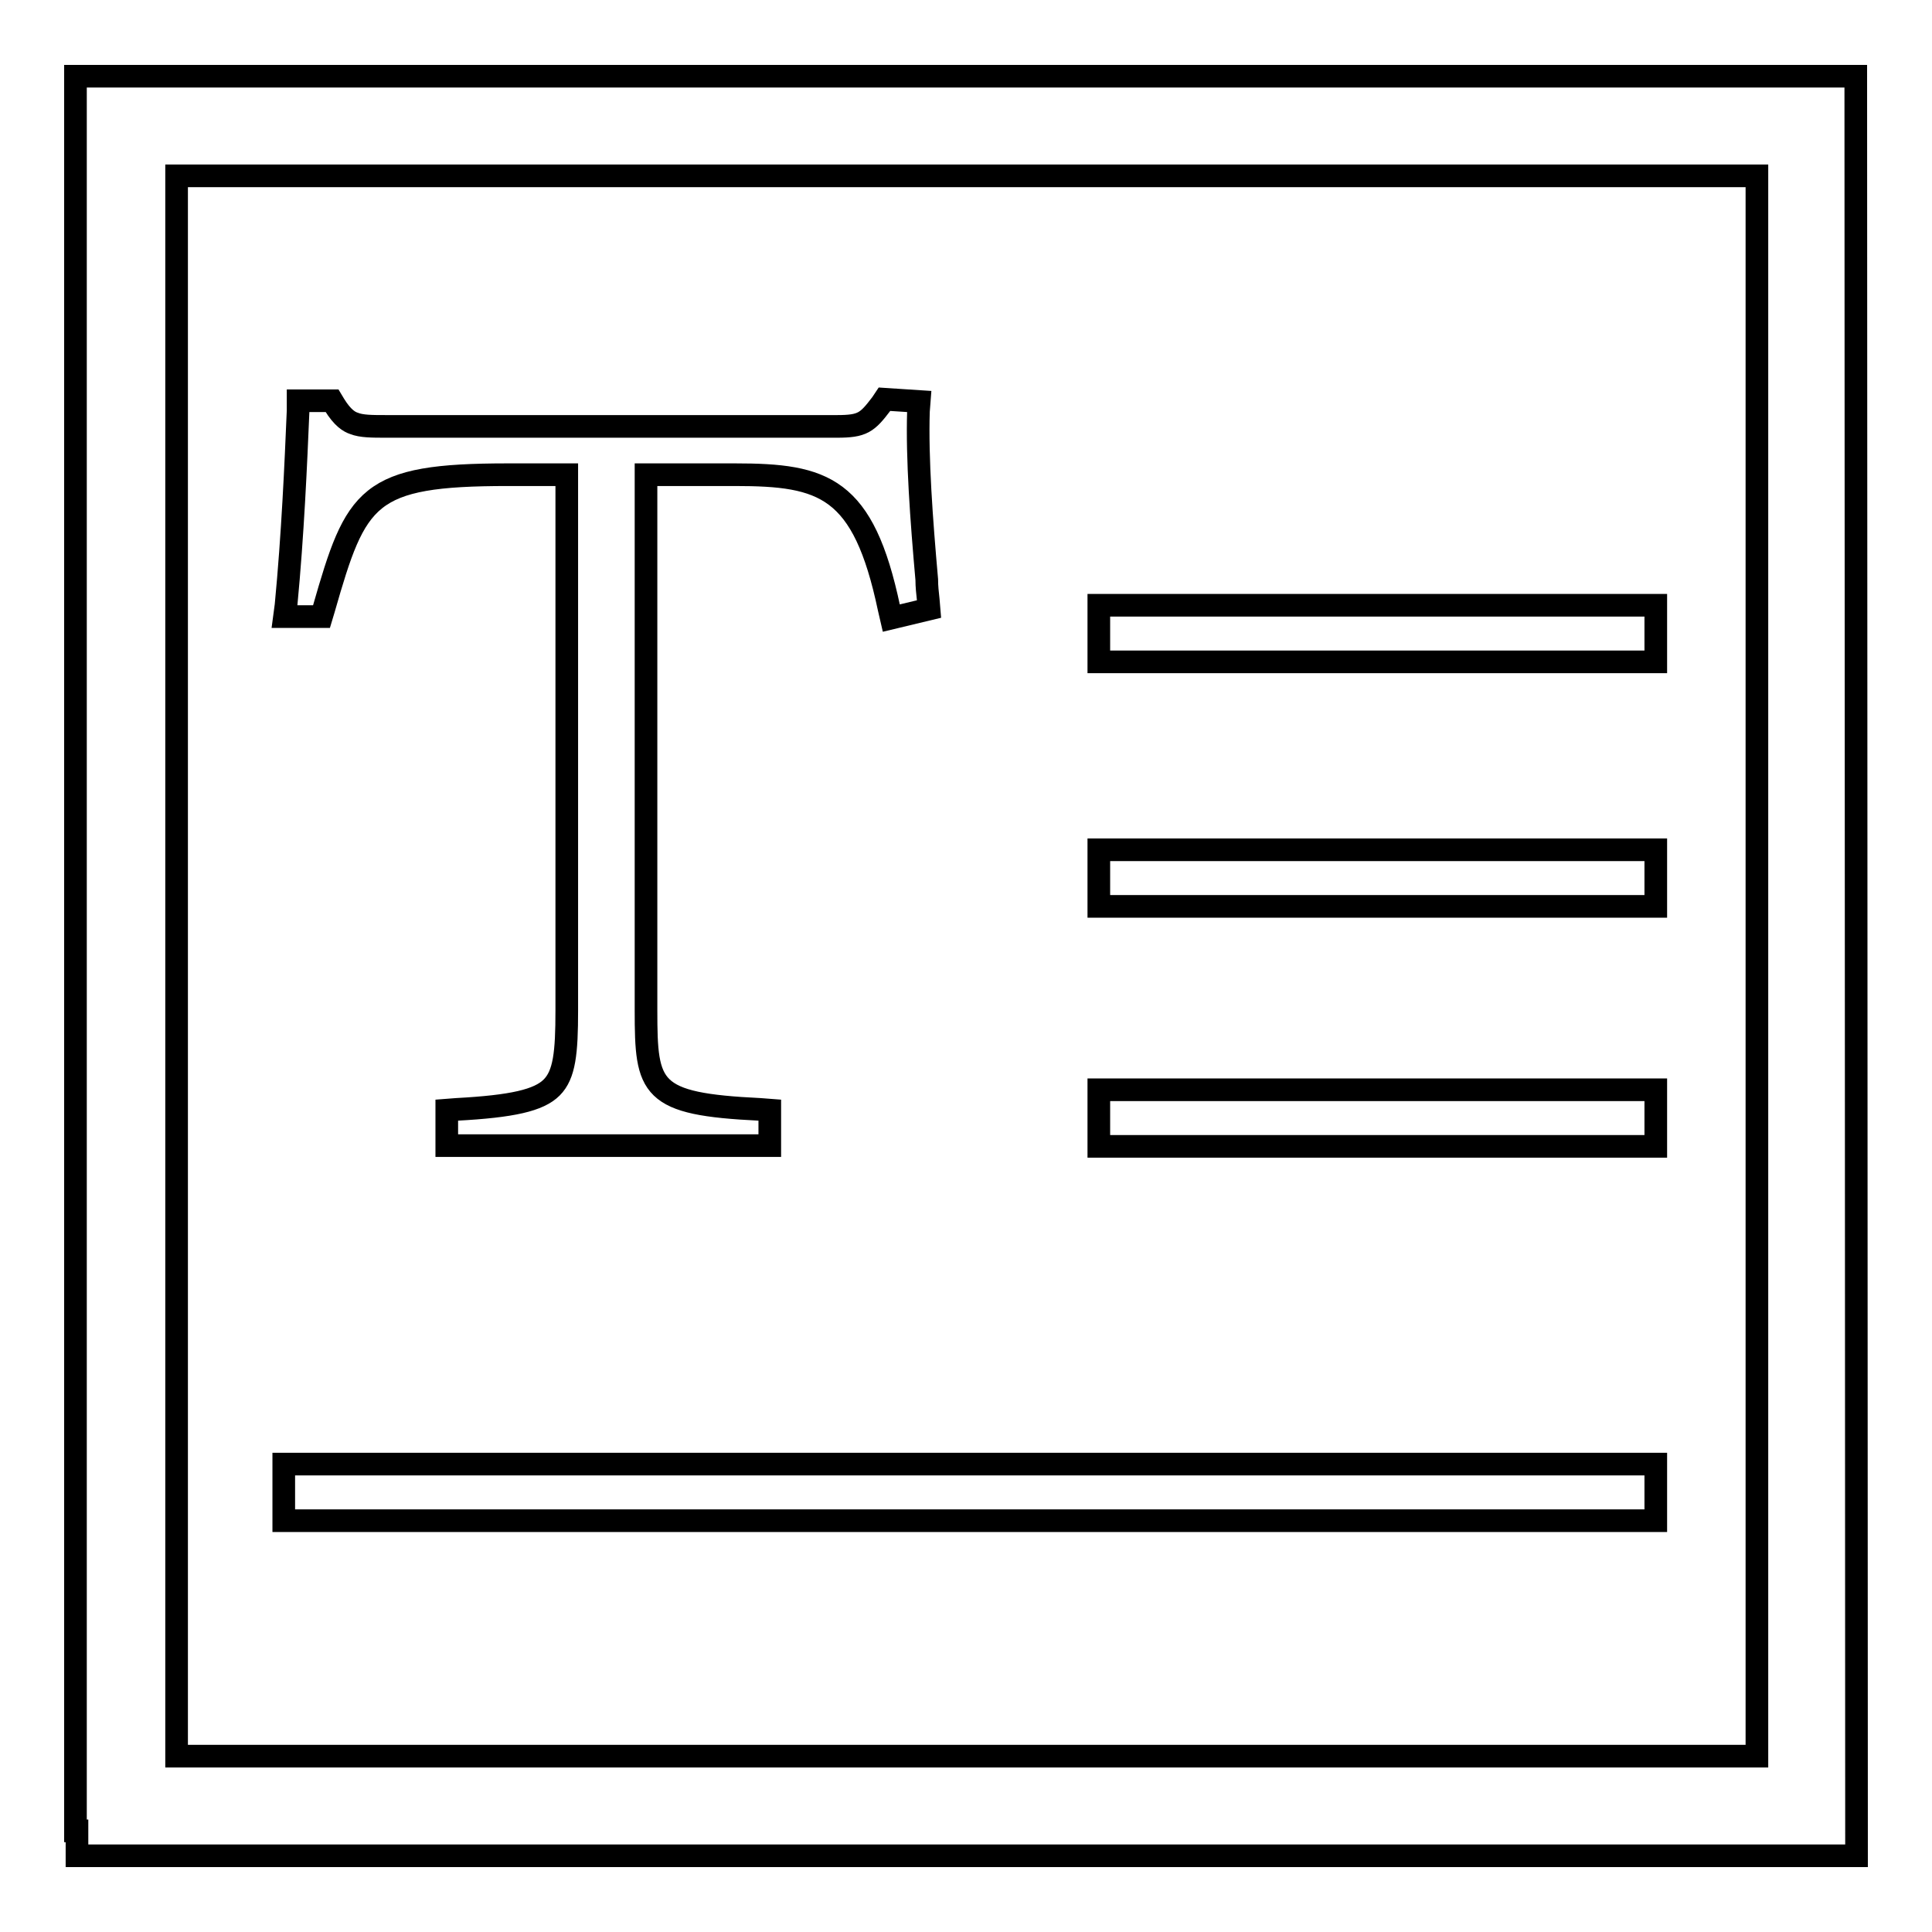 <?xml version="1.0" encoding="utf-8"?>
<!-- Svg Vector Icons : http://www.onlinewebfonts.com/icon -->
<!DOCTYPE svg PUBLIC "-//W3C//DTD SVG 1.1//EN" "http://www.w3.org/Graphics/SVG/1.1/DTD/svg11.dtd">
<svg version="1.1" xmlns="http://www.w3.org/2000/svg" xmlns:xlink="http://www.w3.org/1999/xlink" x="0px" y="0px" viewBox="0 0 256 256" enable-background="new 0 0 256 256" xml:space="preserve">
<g><g><path stroke-width="3" fill-opacity="0" stroke="#000000"  d="M145.6,112.6h73.8v7.5h-73.8V112.6L145.6,112.6z"/><path stroke-width="3" fill-opacity="0" stroke="#000000"  d="M145.6,144.4h73.8v7.5h-73.8V144.4L145.6,144.4z"/><path stroke-width="3" fill-opacity="0" stroke="#000000"  d="M145.6,80.2h73.8v7.5h-73.8V80.2L145.6,80.2z"/><path stroke-width="3" fill-opacity="0" stroke="#000000"  d="M37.6,194h181.8v7.5H37.6V194z"/><path stroke-width="3" fill-opacity="0" stroke="#000000"  d="M42.9,80.7c4.3-15,5.7-17.8,24.4-17.8h7.8v71c0,5.6-0.3,8.5-2,10.2c-1.7,1.7-5.2,2.5-12.6,2.9l-1.3,0.1v4.7H102v-4.7l-1.3-0.1c-14.6-0.7-15.1-2.7-15.1-13.1V62.9h11.8c11.8,0,17,1.6,20.4,17.7l0.3,1.3l5-1.2l-0.1-1.2c-0.1-0.9-0.2-1.8-0.2-2.7c-0.7-7.9-1.3-16.1-1.1-22.3l0.1-1.3l-4.6-0.3l-0.4,0.6c-1.9,2.5-2.5,3-5.9,3H51.2c-1.9,0-3.3,0-4.3-0.4c-0.6-0.2-1.5-0.7-2.6-2.5L44,53.1h-4.5l0,1.3c-0.3,7.1-0.7,16.4-1.6,25.8l-0.2,1.5h4.9L42.9,80.7L42.9,80.7z"/><path stroke-width="3" fill-opacity="0" stroke="#000000"  d="M245.9,10.1H10v232.5h0.2v3.3H246L245.9,10.1L245.9,10.1L245.9,10.1z M23.4,23.3h209.4v209.4H23.4V23.3L23.4,23.3z"/></g></g>
</svg>